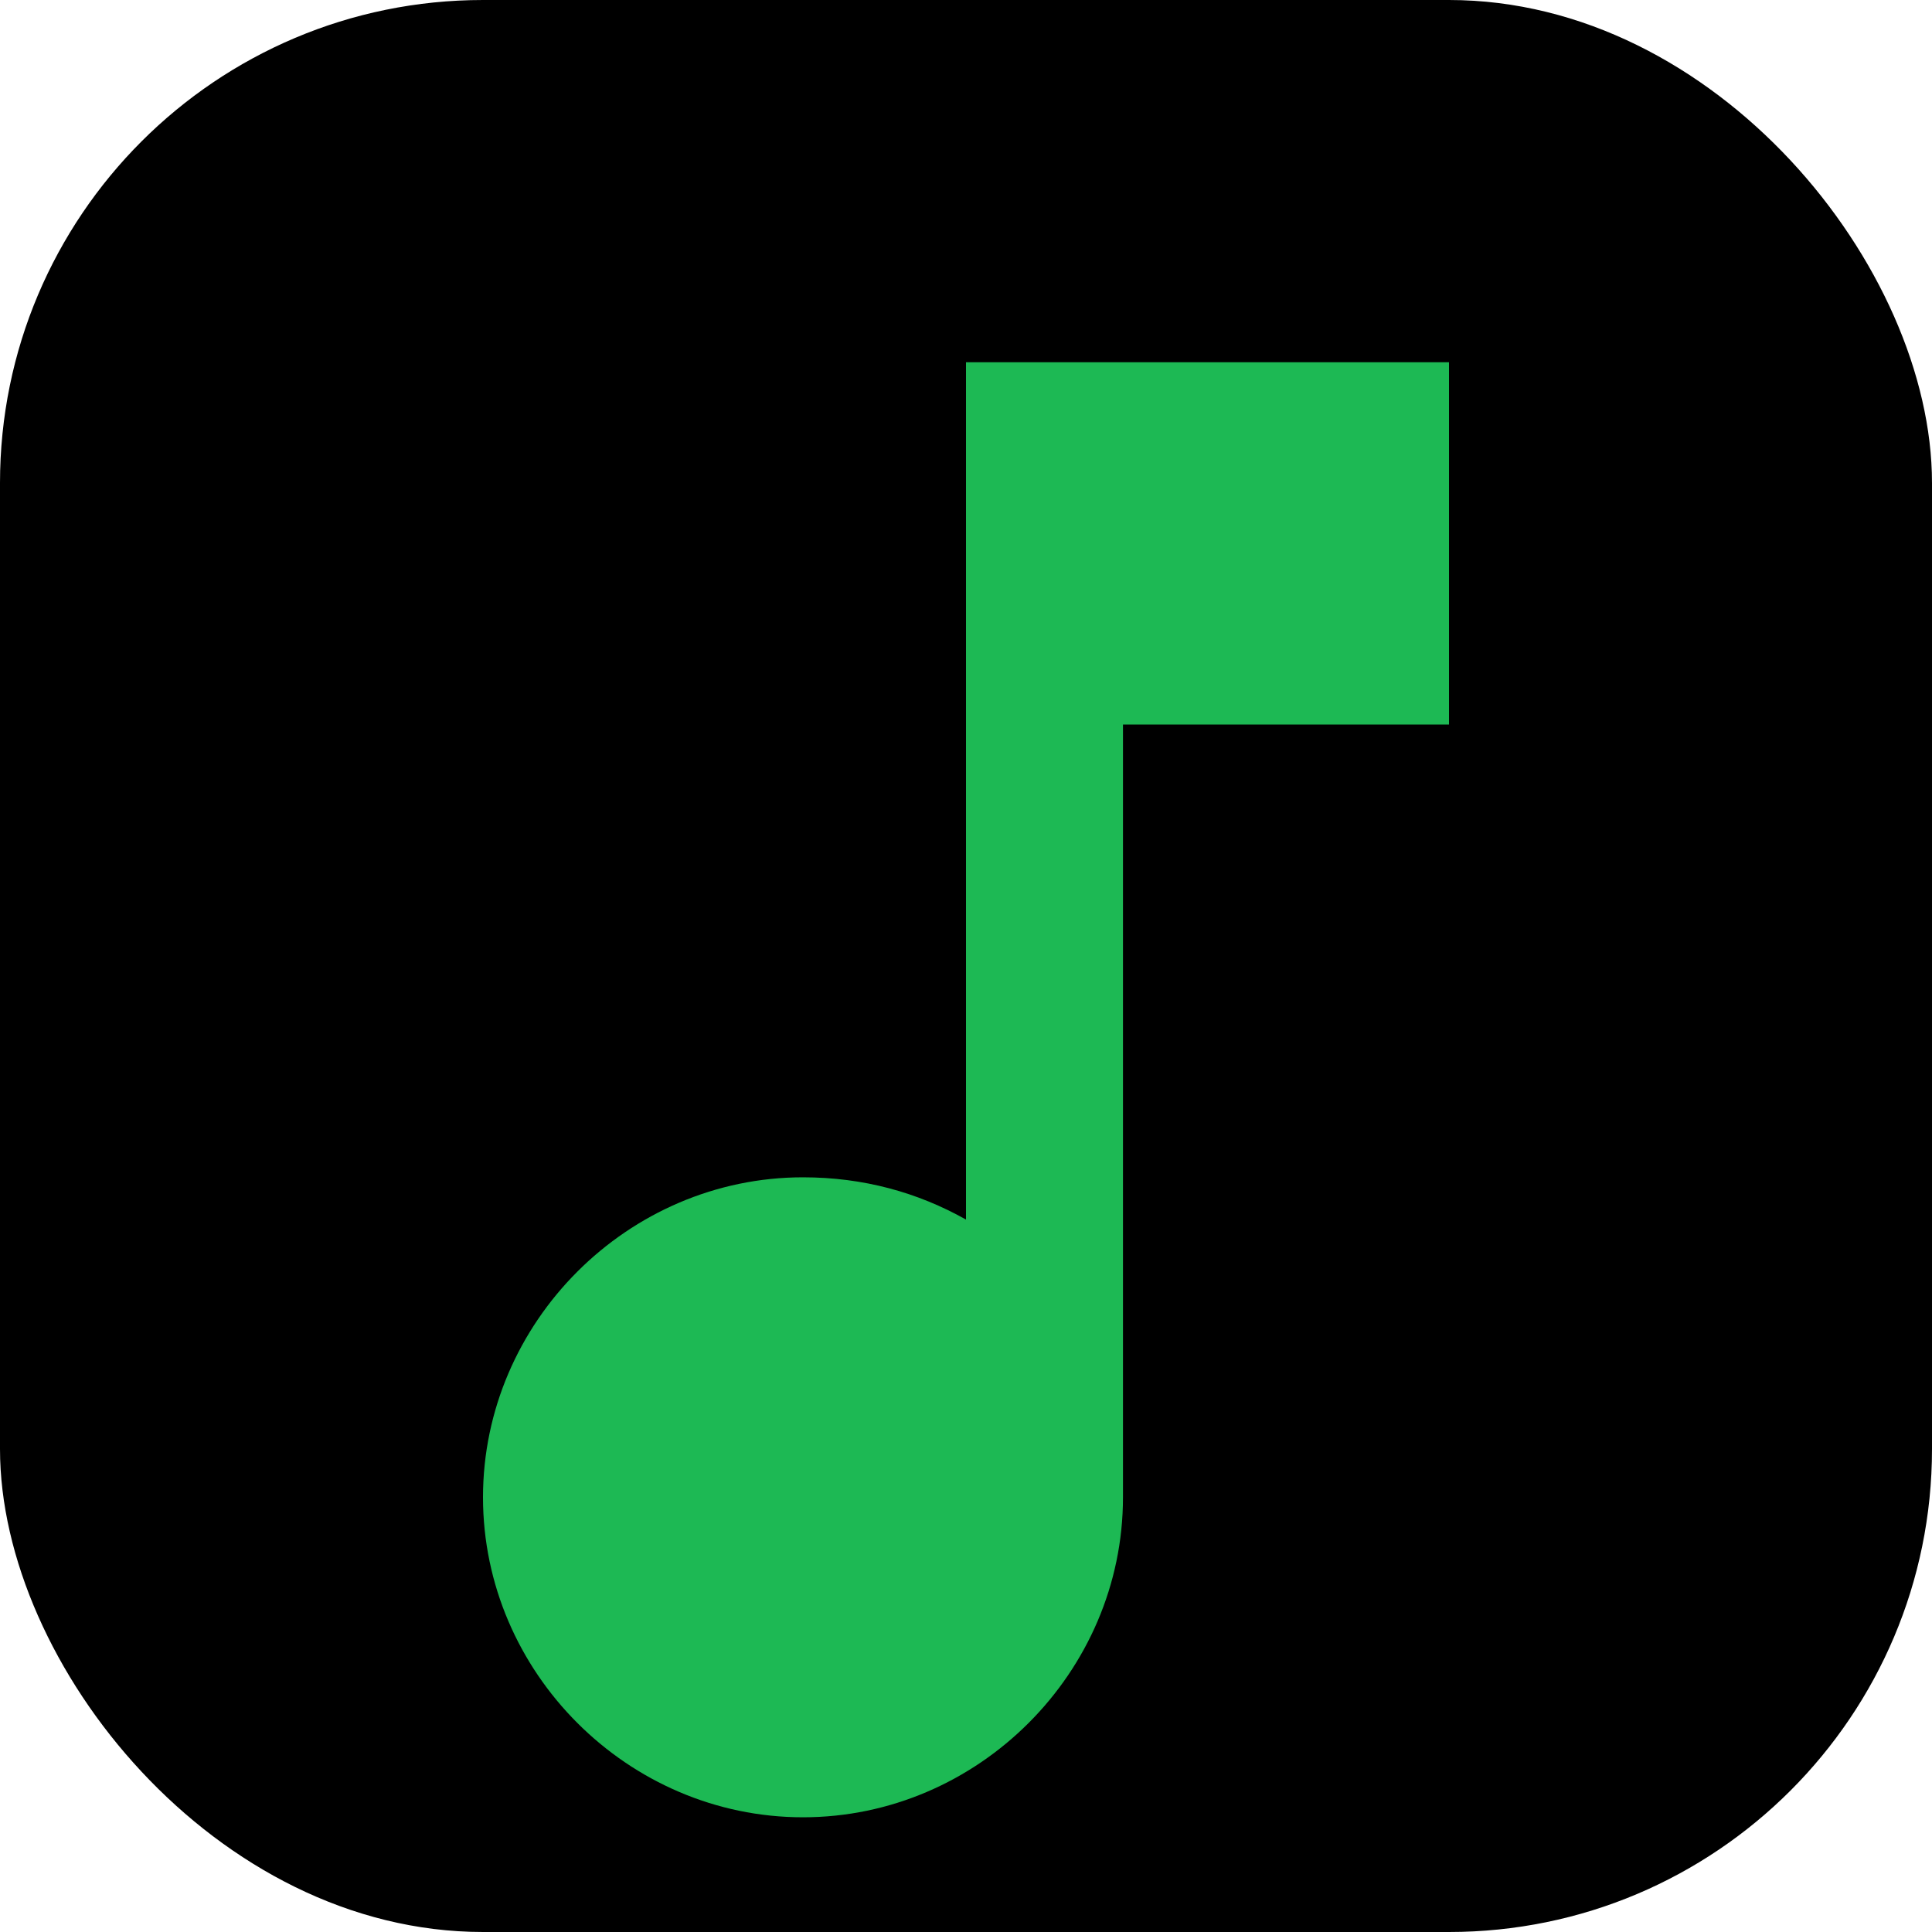 <svg xmlns="http://www.w3.org/2000/svg" width="32" height="32" viewBox="0 0 32 32">
  <rect width="32" height="32" rx="8" fill="#000000"/>
  <path d="M16 6v14.2c-.8-.45-1.7-.7-2.7-.7-2.9 0-5.3 2.4-5.3 5.3s2.4 5.3 5.3 5.3 5.3-2.4 5.3-5.3V12h5.4V6H16z" fill="#1DB954"/>
</svg>
